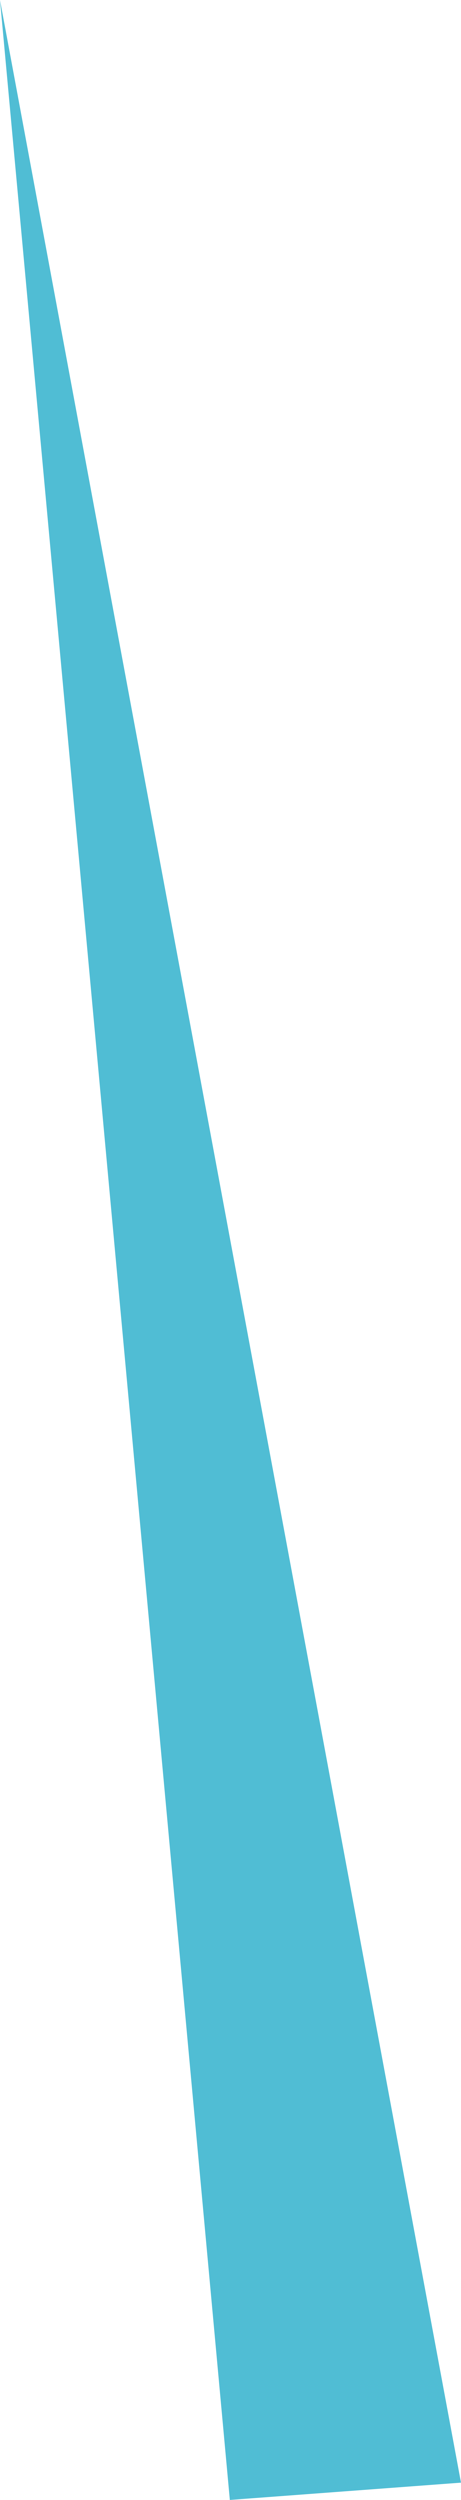 <?xml version="1.0" encoding="UTF-8" standalone="no"?>
<svg xmlns:xlink="http://www.w3.org/1999/xlink" height="94.0px" width="17.35px" xmlns="http://www.w3.org/2000/svg">
  <g transform="matrix(1.0, 0.0, 0.0, 1.0, 0.0, 0.0)">
    <path d="M8.65 94.0 L0.0 0.0 17.35 93.35 8.65 94.0" fill="#50bdd4" fill-rule="evenodd" stroke="none"/>
  </g>
</svg>
